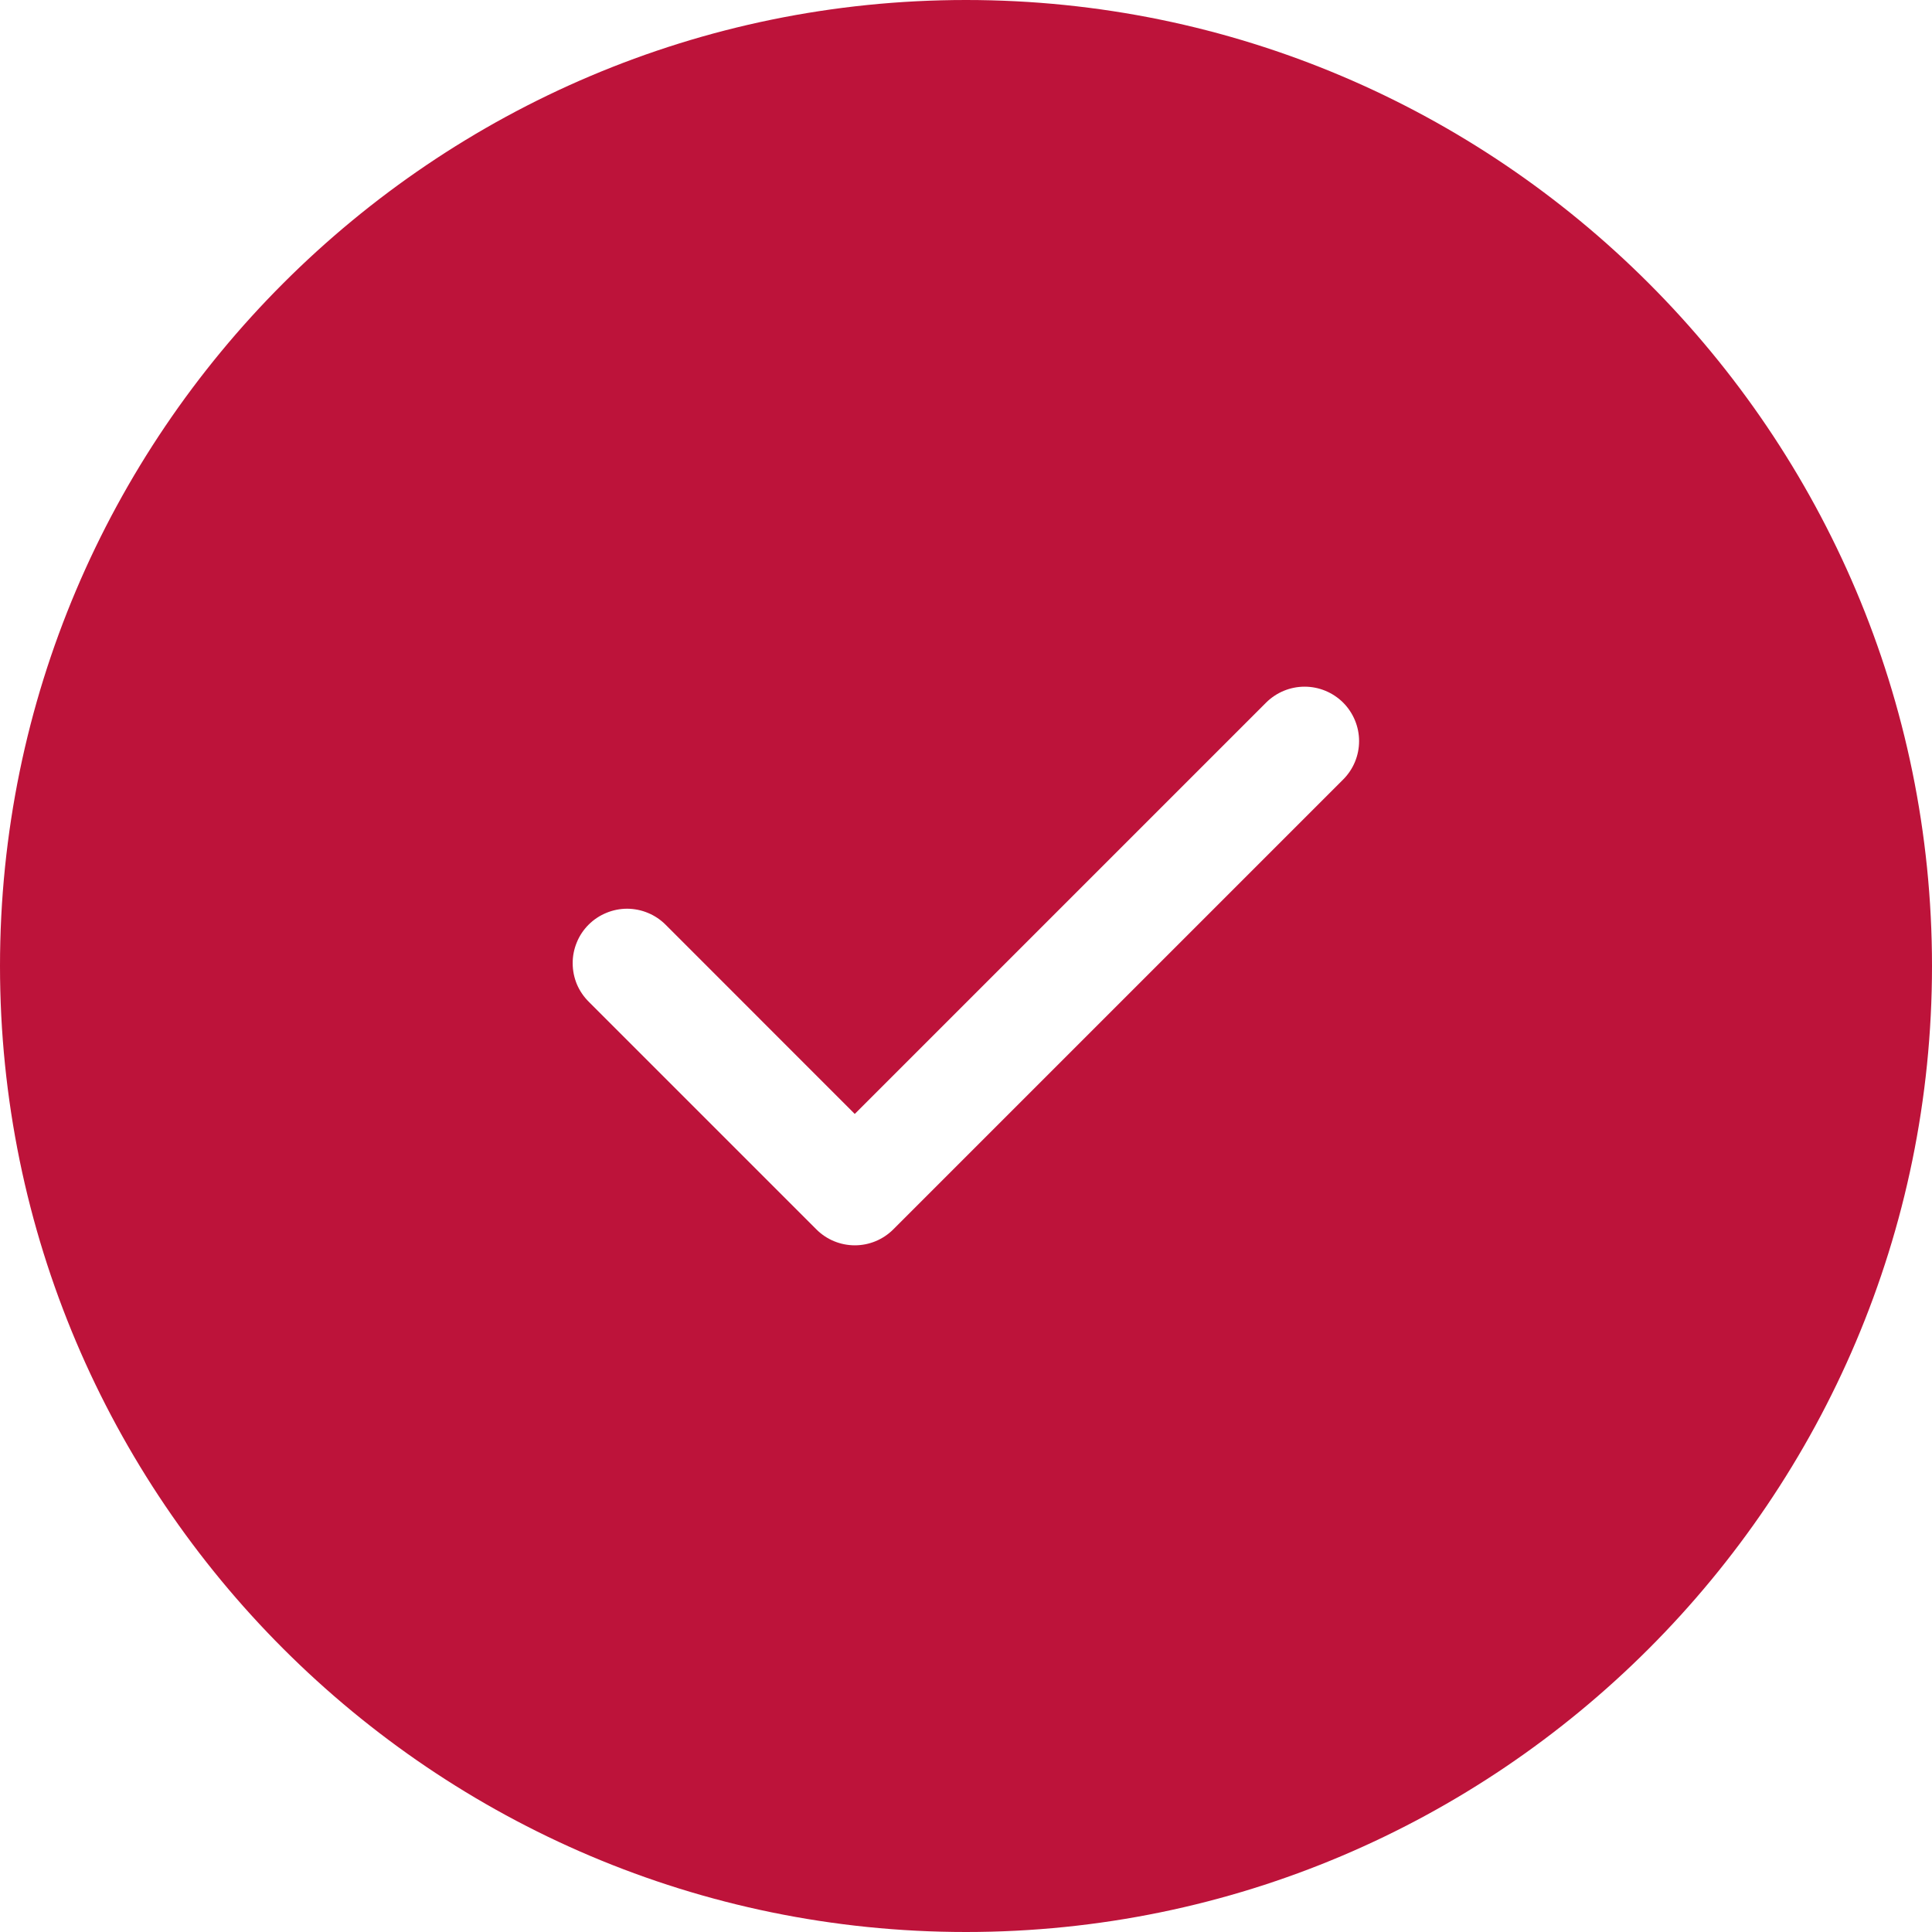 <?xml version="1.0" encoding="UTF-8"?> <svg xmlns="http://www.w3.org/2000/svg" width="26" height="26" viewBox="0 0 26 26" fill="none"><g clip-path="url(#clip0_0_1121)"><path fill-rule="evenodd" clip-rule="evenodd" d="M13 26C5.832 26 0 20.168 0 13C0 5.832 5.832 0 13 0C20.168 0 26 5.832 26 13C26 20.168 20.168 26 13 26ZM18.075 9.455C17.937 9.318 17.751 9.241 17.557 9.241C17.363 9.241 17.177 9.318 17.039 9.455L11.503 14.991L8.961 12.448C8.893 12.379 8.812 12.324 8.723 12.287C8.634 12.249 8.538 12.23 8.442 12.229C8.345 12.229 8.249 12.248 8.16 12.285C8.07 12.322 7.989 12.376 7.921 12.444C7.852 12.513 7.798 12.594 7.762 12.683C7.725 12.773 7.706 12.869 7.707 12.965C7.707 13.062 7.727 13.158 7.764 13.247C7.802 13.336 7.857 13.416 7.926 13.484L10.986 16.544C11.123 16.682 11.31 16.759 11.504 16.759C11.698 16.759 11.884 16.682 12.022 16.544L18.075 10.491C18.143 10.423 18.197 10.343 18.234 10.254C18.271 10.165 18.29 10.07 18.29 9.973C18.29 9.877 18.271 9.782 18.234 9.693C18.197 9.604 18.143 9.523 18.075 9.455Z" fill="#BD133A"></path></g><defs><clipPath id="clip0_0_1121"><rect width="26" height="26" fill="white"></rect></clipPath></defs></svg> 